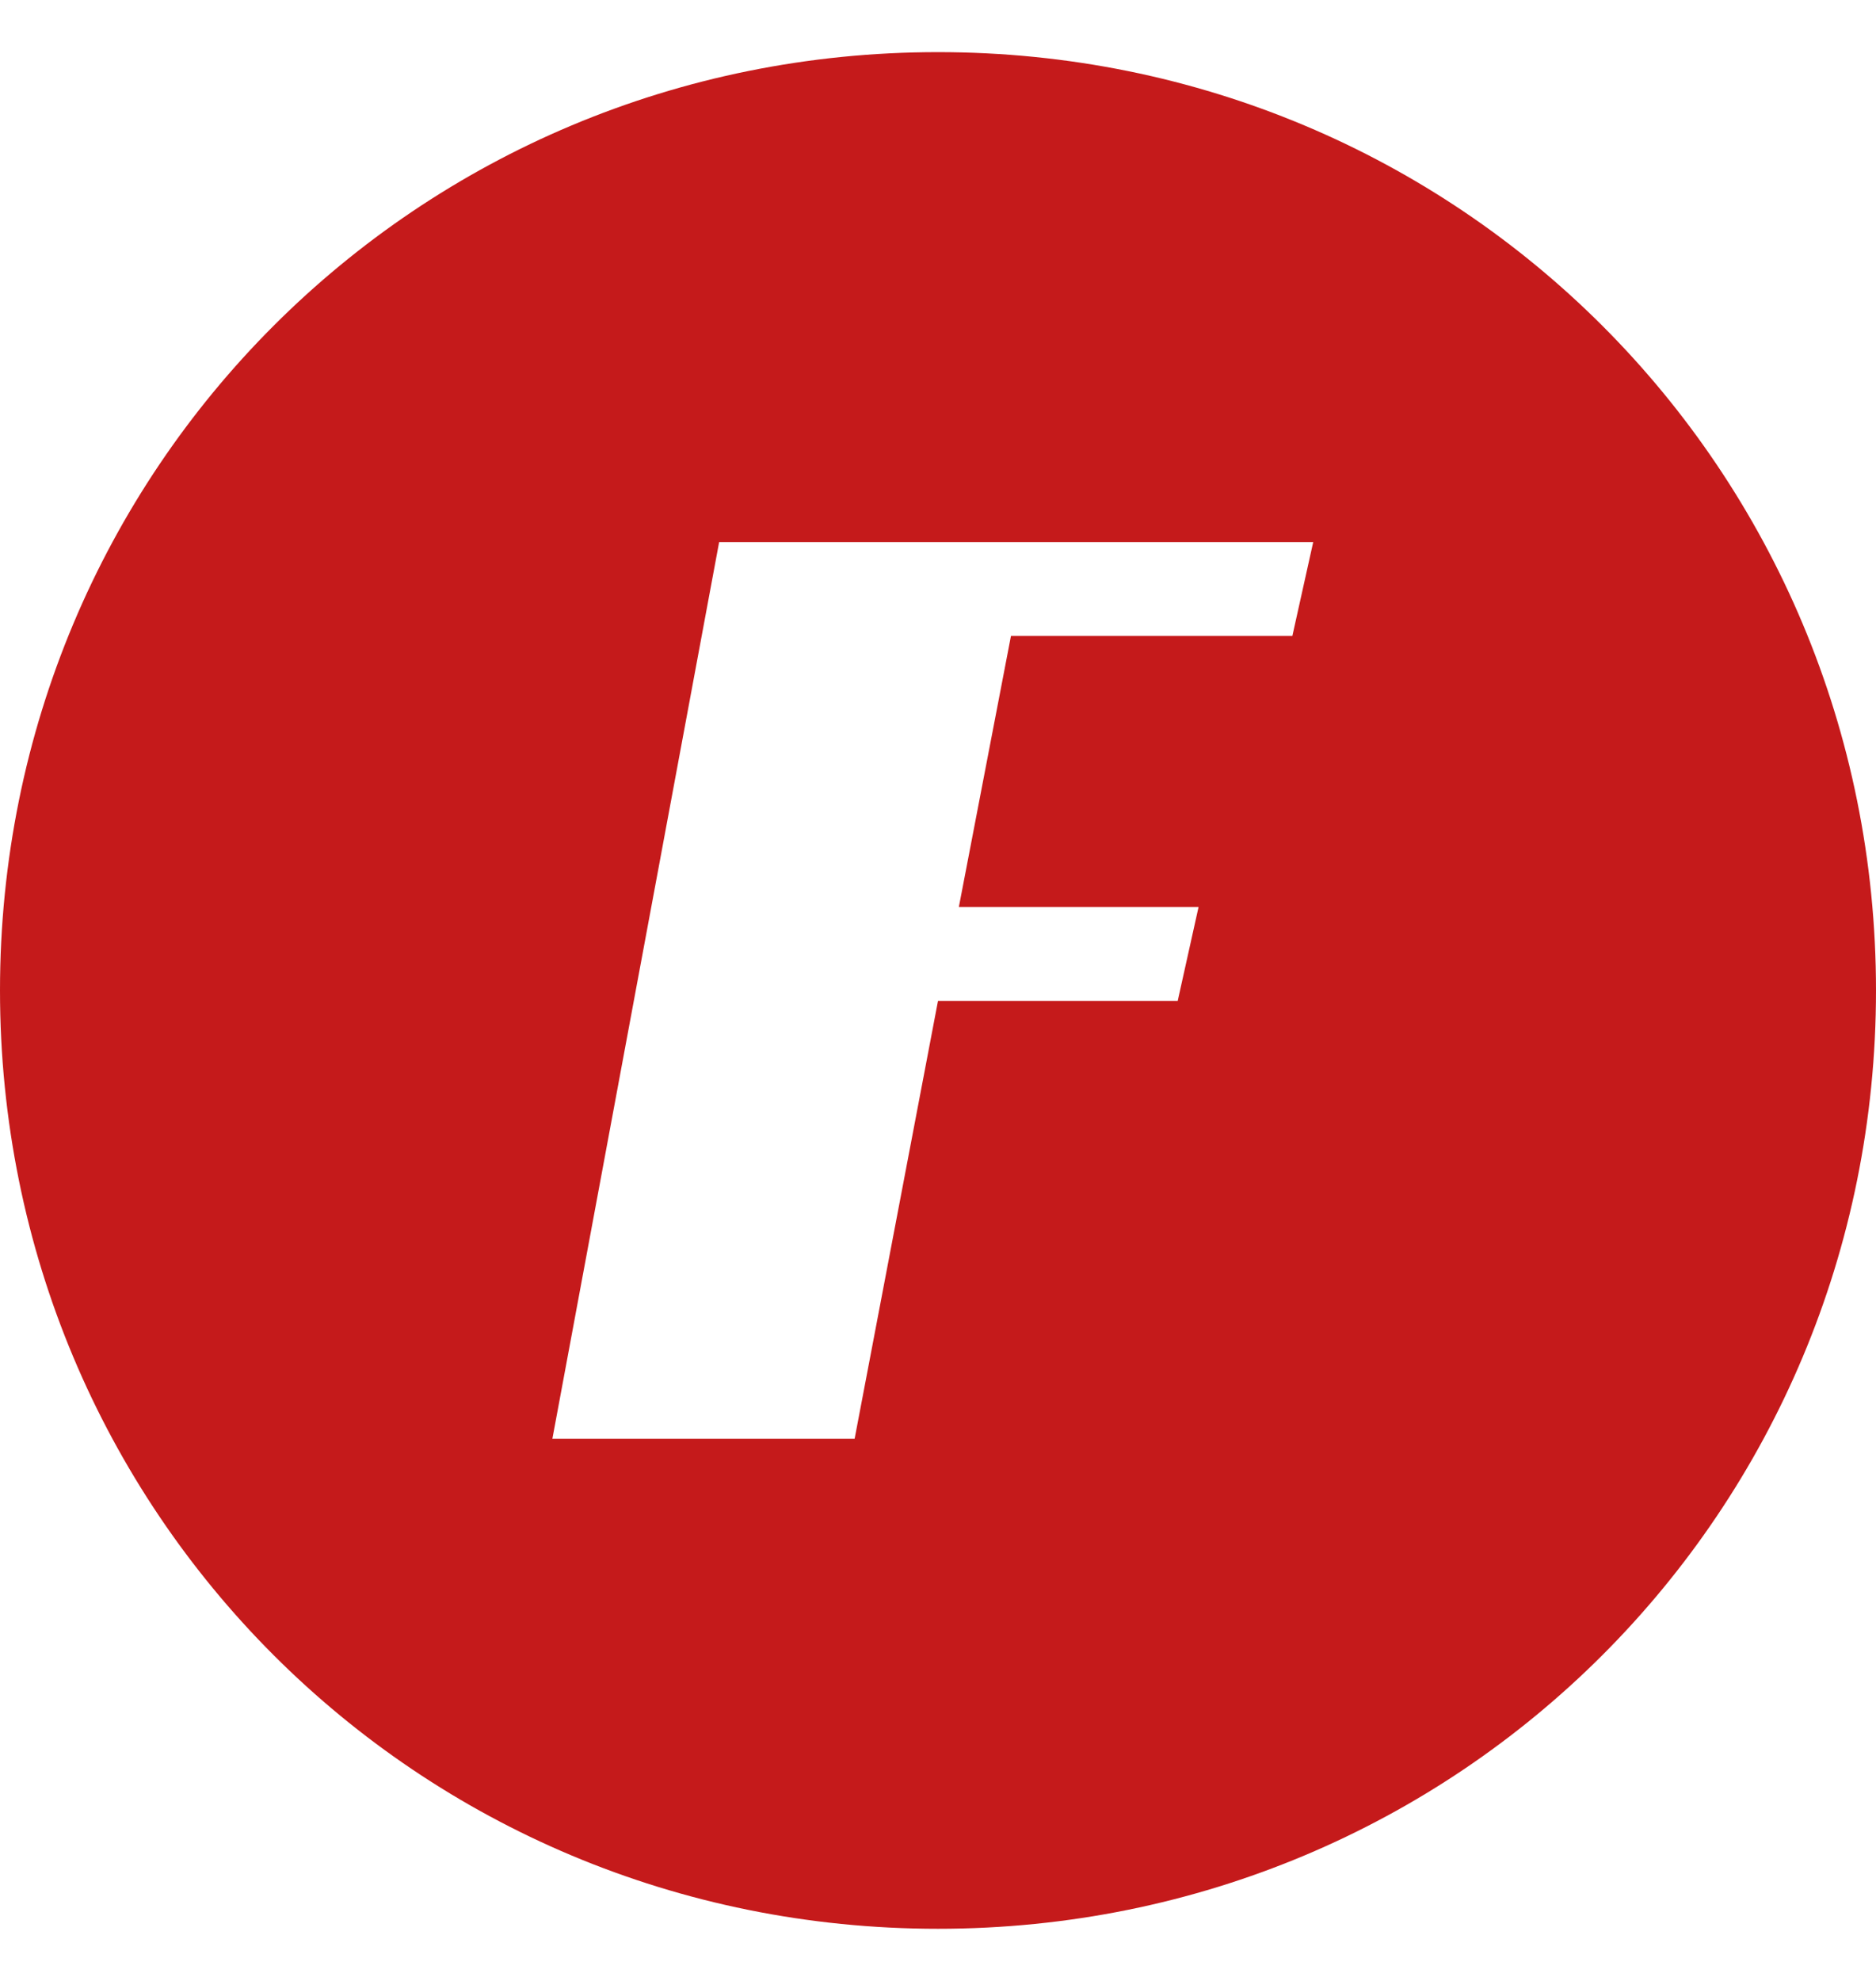 <?xml version="1.0" encoding="utf-8"?>
<!-- Generator: Adobe Illustrator 27.1.1, SVG Export Plug-In . SVG Version: 6.00 Build 0)  -->
<svg version="1.1" id="Layer_1" xmlns="http://www.w3.org/2000/svg" xmlns:xlink="http://www.w3.org/1999/xlink" x="0px" y="0px"
	 viewBox="0 0 18 19" style="enable-background:new 0 0 18 19;" xml:space="preserve">
<style type="text/css">
	.st0{fill-rule:evenodd;clip-rule:evenodd;fill:#C51A1B;}
</style>
<g>
	<path class="st0" d="M9,0.5c-5,0-9,4-9,9s4,9,9,9s9-4,9-9S14,0.5,9,0.5z M12.4,6.1H9.7L9.2,8.7h2.3l-0.2,0.9H9l-0.8,4.2H5.3
		l1.6-8.6h5.7L12.4,6.1z"/>
</g>
</svg>
